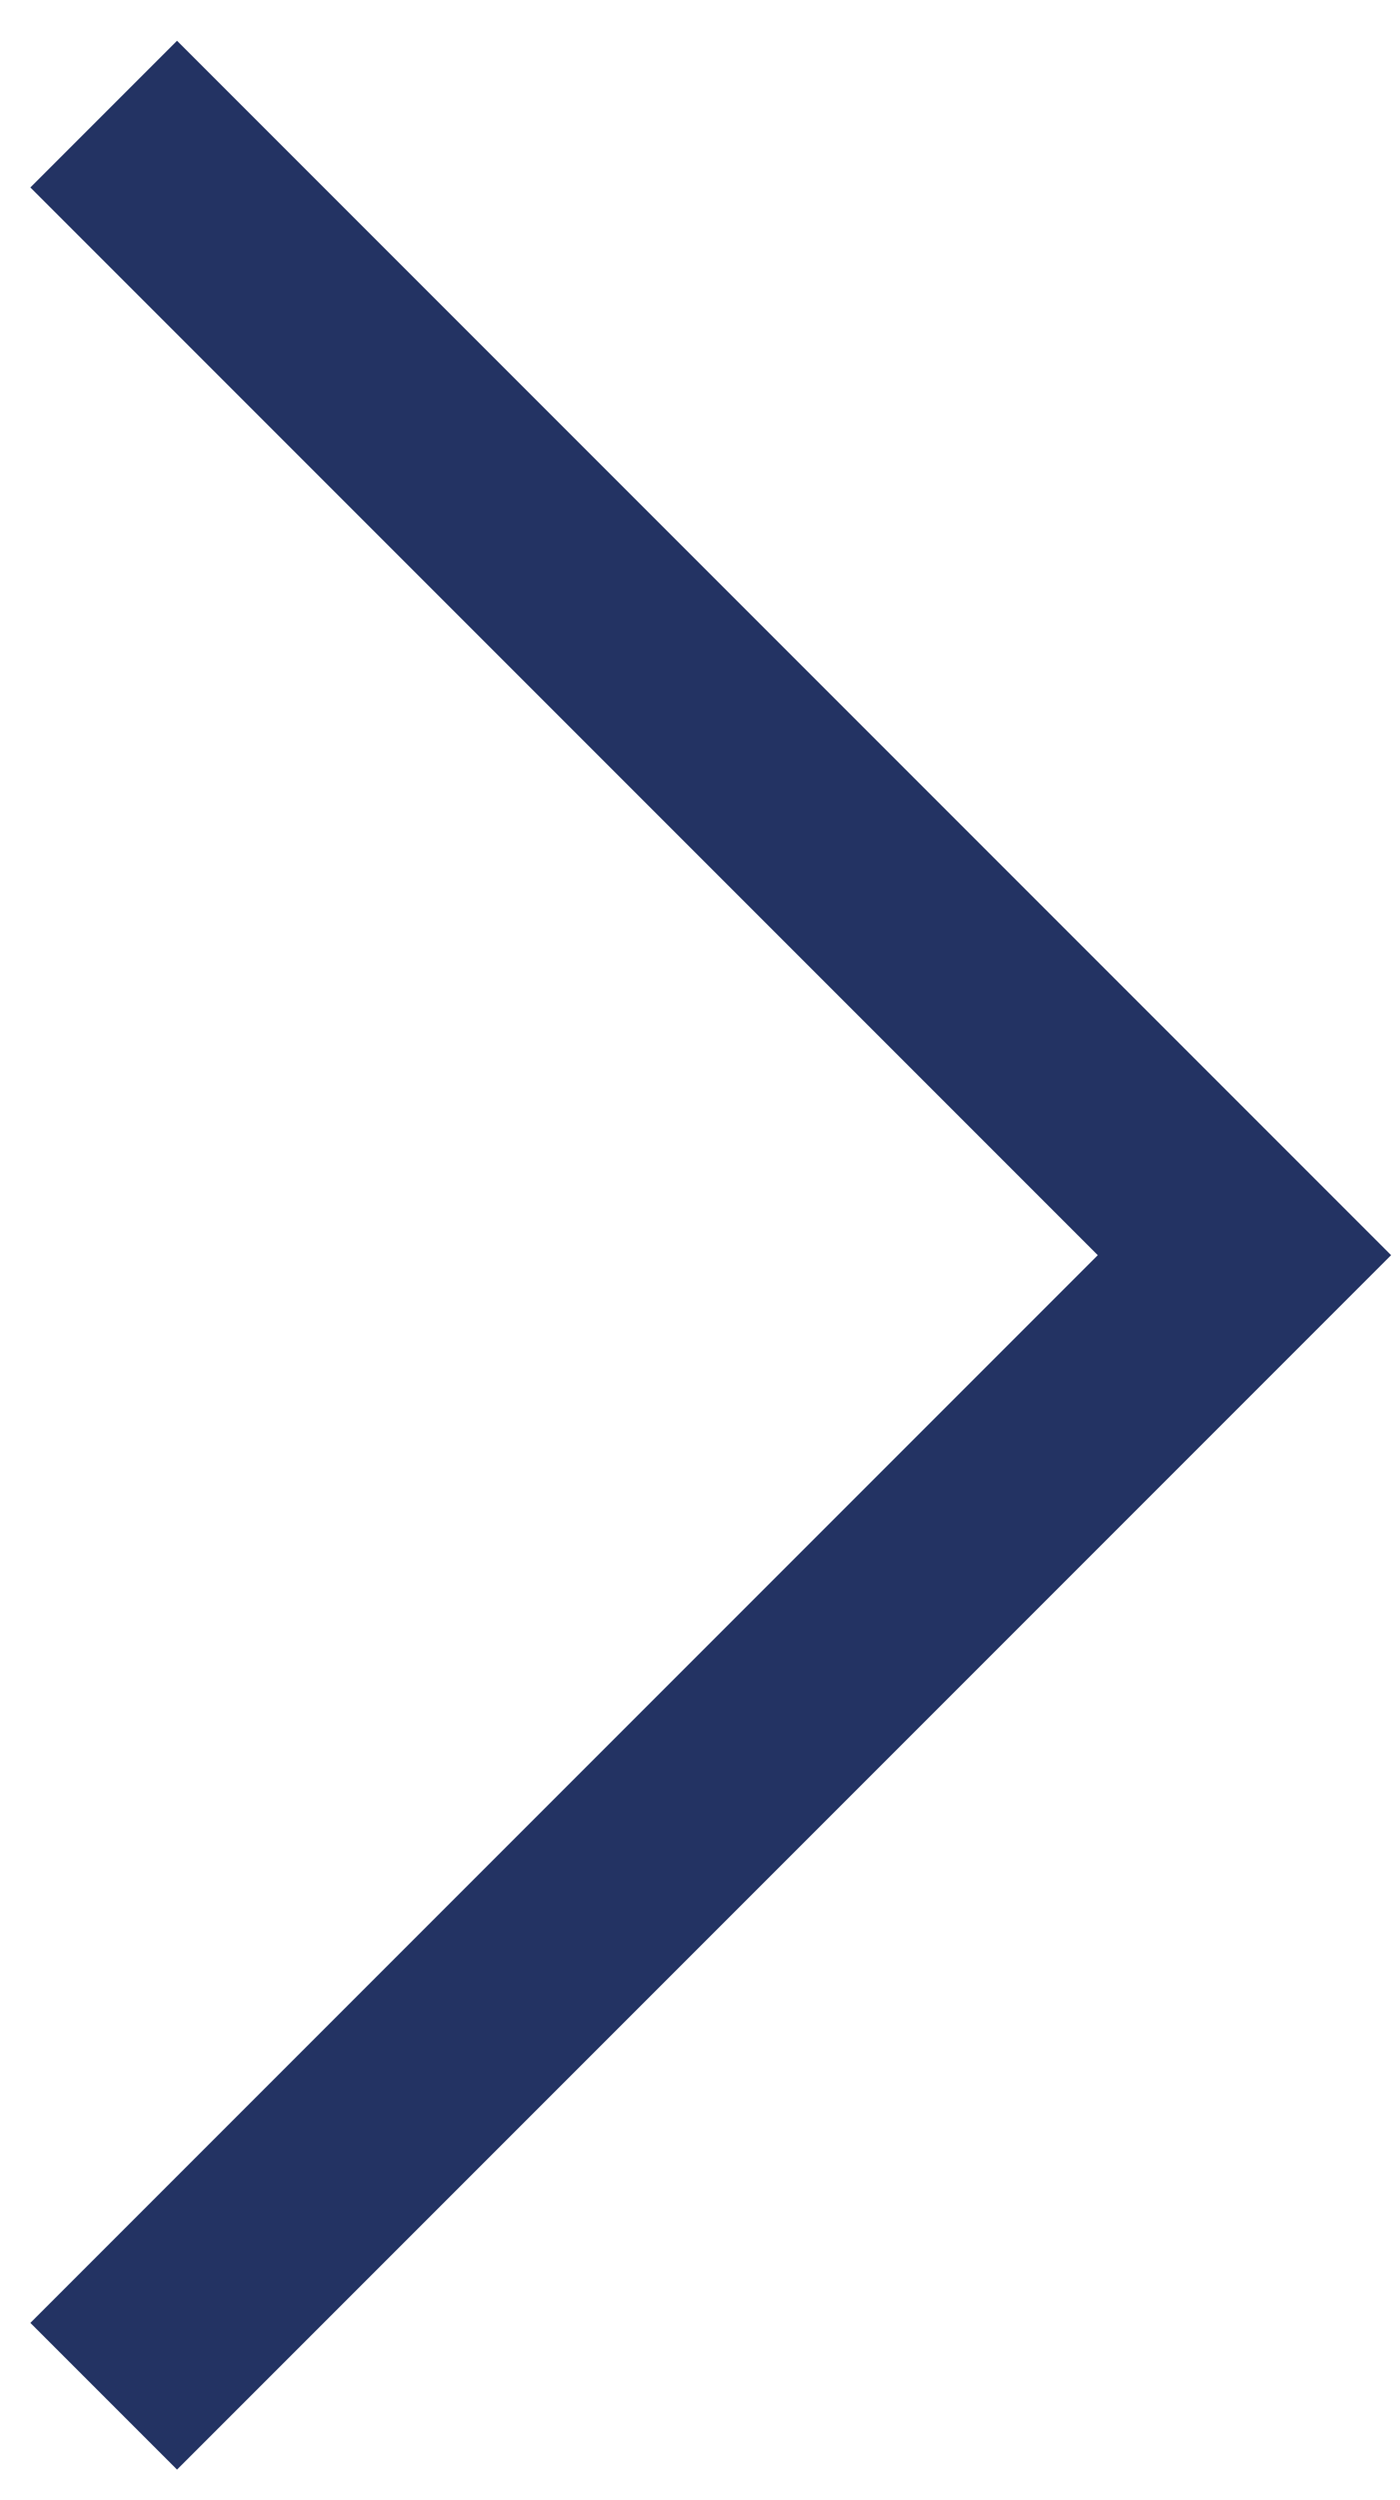<?xml version="1.0" encoding="UTF-8"?> <!-- Generator: Adobe Illustrator 24.3.0, SVG Export Plug-In . SVG Version: 6.00 Build 0) --> <svg xmlns="http://www.w3.org/2000/svg" xmlns:xlink="http://www.w3.org/1999/xlink" id="Слой_1" x="0px" y="0px" viewBox="0 0 13.5 24.1" style="enable-background:new 0 0 13.5 24.1;" xml:space="preserve"> <style type="text/css"> .st0{fill:none;stroke:#233363;stroke-width:2;} </style> <polyline class="st0" points="1,1.1 12,12.1 1,23.1 "></polyline> </svg> 